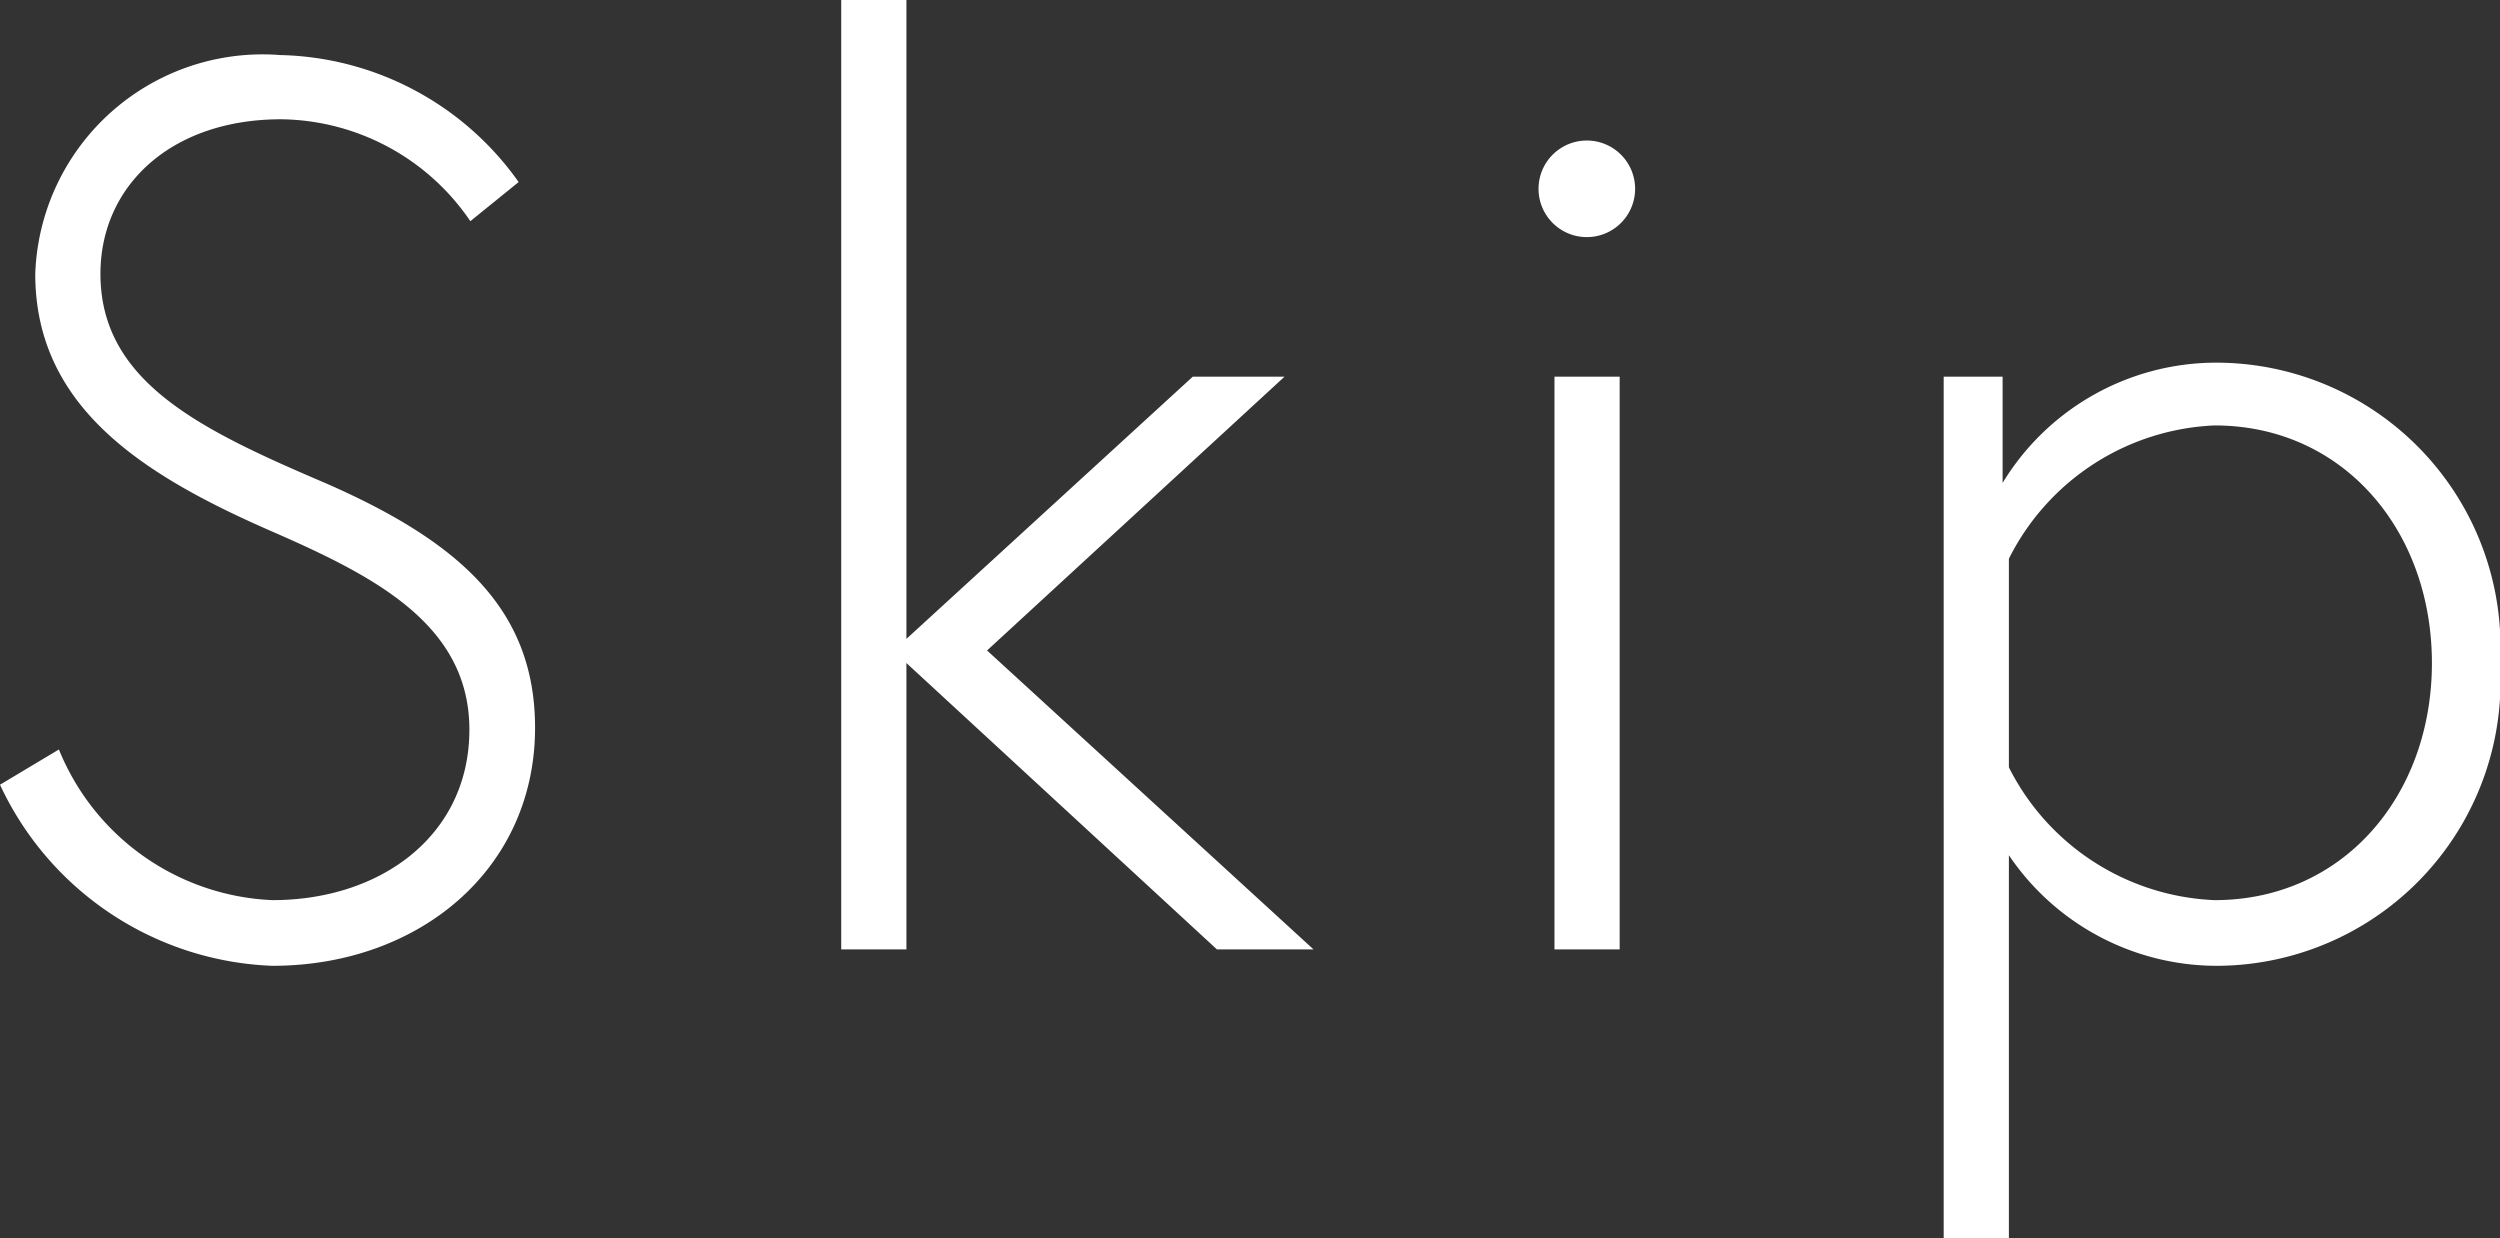 <svg xmlns="http://www.w3.org/2000/svg" viewBox="0 0 51.77 25.64"><rect x="0" y="0" width="51.77" height="25.64" fill="#333333" stroke="none"/><g data-name="レイヤー 2"><path d="M5.62 11C2.94 9.83.73 8.42.73 5.67A4.71 4.71 0 015.8 1.14a6.21 6.21 0 014.94 2.63l-1 .81a4.8 4.8 0 00-3.92-2.11c-2.28 0-3.74 1.38-3.74 3.2 0 2.23 2.05 3.22 4.65 4.33 2.79 1.22 4.35 2.62 4.35 5.07C11.08 18 8.68 20 5.64 20A6.49 6.49 0 010 16.25l1.22-.73a5 5 0 004.42 3.12c2.26 0 4.08-1.35 4.08-3.53S7.75 11.93 5.62 11zm13.15 2.73v5.93h-1.35V0h1.35v13.23L24.7 7.8h1.9l-6.16 5.67 6.76 6.19h-2zM32.86 2.91a1 1 0 11-1 1 1 1 0 011-1zm-.67 4.89h1.35v11.86h-1.35zm9.28 0V10a5.18 5.18 0 014.42-2.49 5.89 5.89 0 015.88 6.24A5.89 5.89 0 0145.89 20a5.2 5.2 0 01-4.29-2.29v8h-1.35V7.8zm.13 8.09a5 5 0 004.26 2.75c2.66 0 4.5-2.16 4.5-4.91s-1.84-4.92-4.5-4.92a5 5 0 00-4.26 2.76z" fill="#fff" data-name="レイヤー 1"/></g></svg>